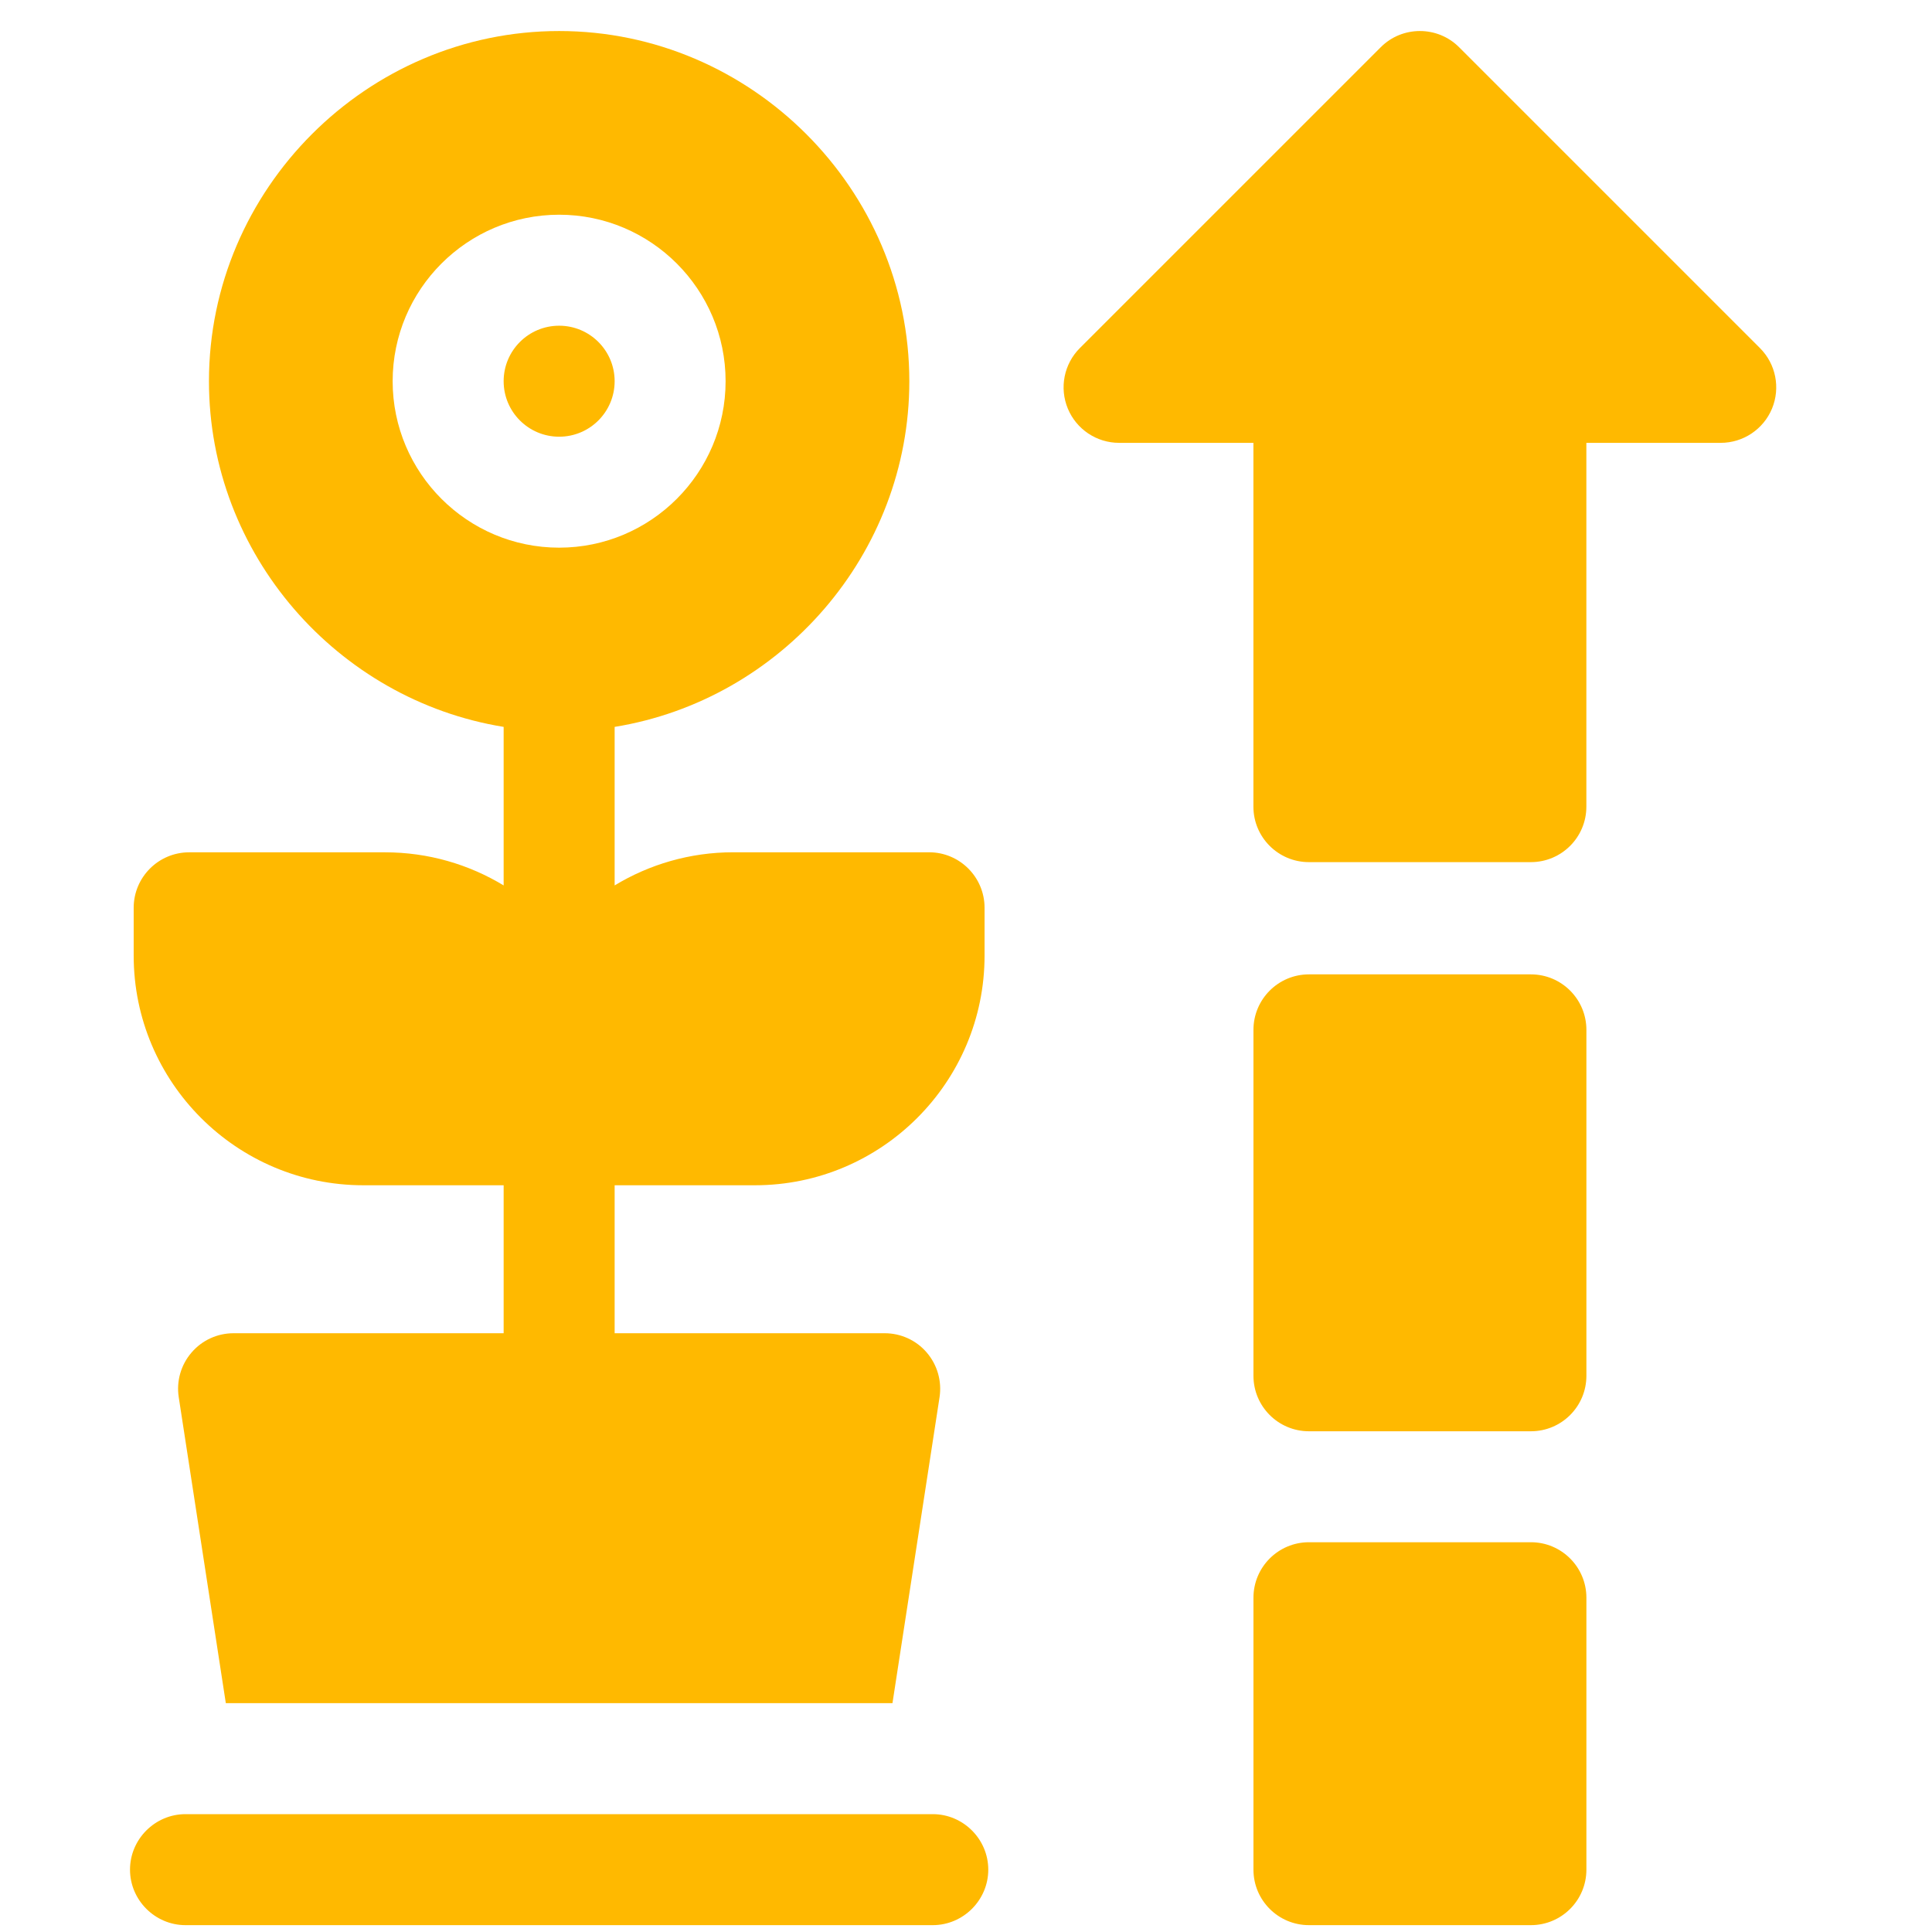<?xml version="1.0" encoding="UTF-8"?> <svg xmlns="http://www.w3.org/2000/svg" width="51" height="51" viewBox="0 0 51 51" fill="none"><g clip-path="url(#clip0_97_3835)"><path d="M14.76 11.528C15.569 11.528 16.225 10.872 16.225 10.063C16.225 9.254 15.569 8.598 14.76 8.598C13.951 8.598 13.295 9.254 13.295 10.063C13.295 10.872 13.951 11.528 14.76 11.528Z" fill="#FFB900"></path><path d="M24.623 47.889H4.896C4.093 47.889 3.432 48.55 3.432 49.354C3.432 50.158 4.093 50.819 4.896 50.819H24.623C25.427 50.819 26.088 50.158 26.088 49.354C26.088 48.55 25.427 47.889 24.623 47.889Z" fill="#FFB900"></path><path d="M9.591 31.288H13.295V35.194H6.166C5.738 35.194 5.332 35.38 5.055 35.705C4.776 36.029 4.653 36.459 4.718 36.881L5.961 44.959H23.559L24.802 36.881C24.866 36.459 24.743 36.029 24.465 35.705C24.188 35.38 23.781 35.194 23.354 35.194H16.225V31.288H19.929C23.271 31.288 25.99 28.569 25.99 25.226V23.963C25.99 23.155 25.334 22.498 24.525 22.498H19.356C18.211 22.498 17.139 22.819 16.225 23.373V19.188C20.61 18.477 24.004 14.635 24.004 10.063C24.004 4.992 19.831 0.819 14.76 0.819C9.688 0.819 5.516 4.992 5.516 10.063C5.516 14.635 8.909 18.477 13.295 19.188V23.373C12.381 22.819 11.309 22.499 10.163 22.499H4.994C4.186 22.499 3.529 23.155 3.529 23.963V25.226C3.529 28.569 6.248 31.288 9.591 31.288ZM10.365 10.063C10.365 7.639 12.337 5.668 14.76 5.668C17.183 5.668 19.154 7.639 19.154 10.063C19.154 12.486 17.183 14.457 14.76 14.457C12.337 14.457 10.365 12.486 10.365 10.063Z" fill="#FFB900"></path><path d="M46.459 9.189L38.518 1.248C38.232 0.961 37.857 0.819 37.482 0.819C37.107 0.819 36.732 0.961 36.447 1.248L28.505 9.189C28.086 9.608 27.961 10.238 28.188 10.786C28.414 11.332 28.948 11.69 29.541 11.69H33.087V21.294C33.087 22.102 33.743 22.758 34.552 22.758H40.411C41.221 22.758 41.876 22.102 41.876 21.294V11.69H45.423C46.016 11.69 46.55 11.332 46.777 10.786C47.003 10.238 46.878 9.608 46.459 9.189Z" fill="#FFB900"></path><path d="M40.412 25.721H34.553C33.744 25.721 33.088 26.377 33.088 27.186V36.317C33.088 37.126 33.744 37.782 34.553 37.782H40.412C41.221 37.782 41.877 37.126 41.877 36.317V27.186C41.877 26.377 41.221 25.721 40.412 25.721Z" fill="#FFB900"></path><path d="M40.412 40.711H34.553C33.744 40.711 33.088 41.368 33.088 42.176V49.354C33.088 50.163 33.744 50.819 34.553 50.819H40.412C41.221 50.819 41.877 50.163 41.877 49.354V42.176C41.877 41.368 41.221 40.711 40.412 40.711Z" fill="#FFB900"></path></g><defs><clipPath id="clip0_97_3835"><rect width="50" height="50" fill="white" transform="translate(0.16 0.819)"></rect></clipPath></defs></svg> 